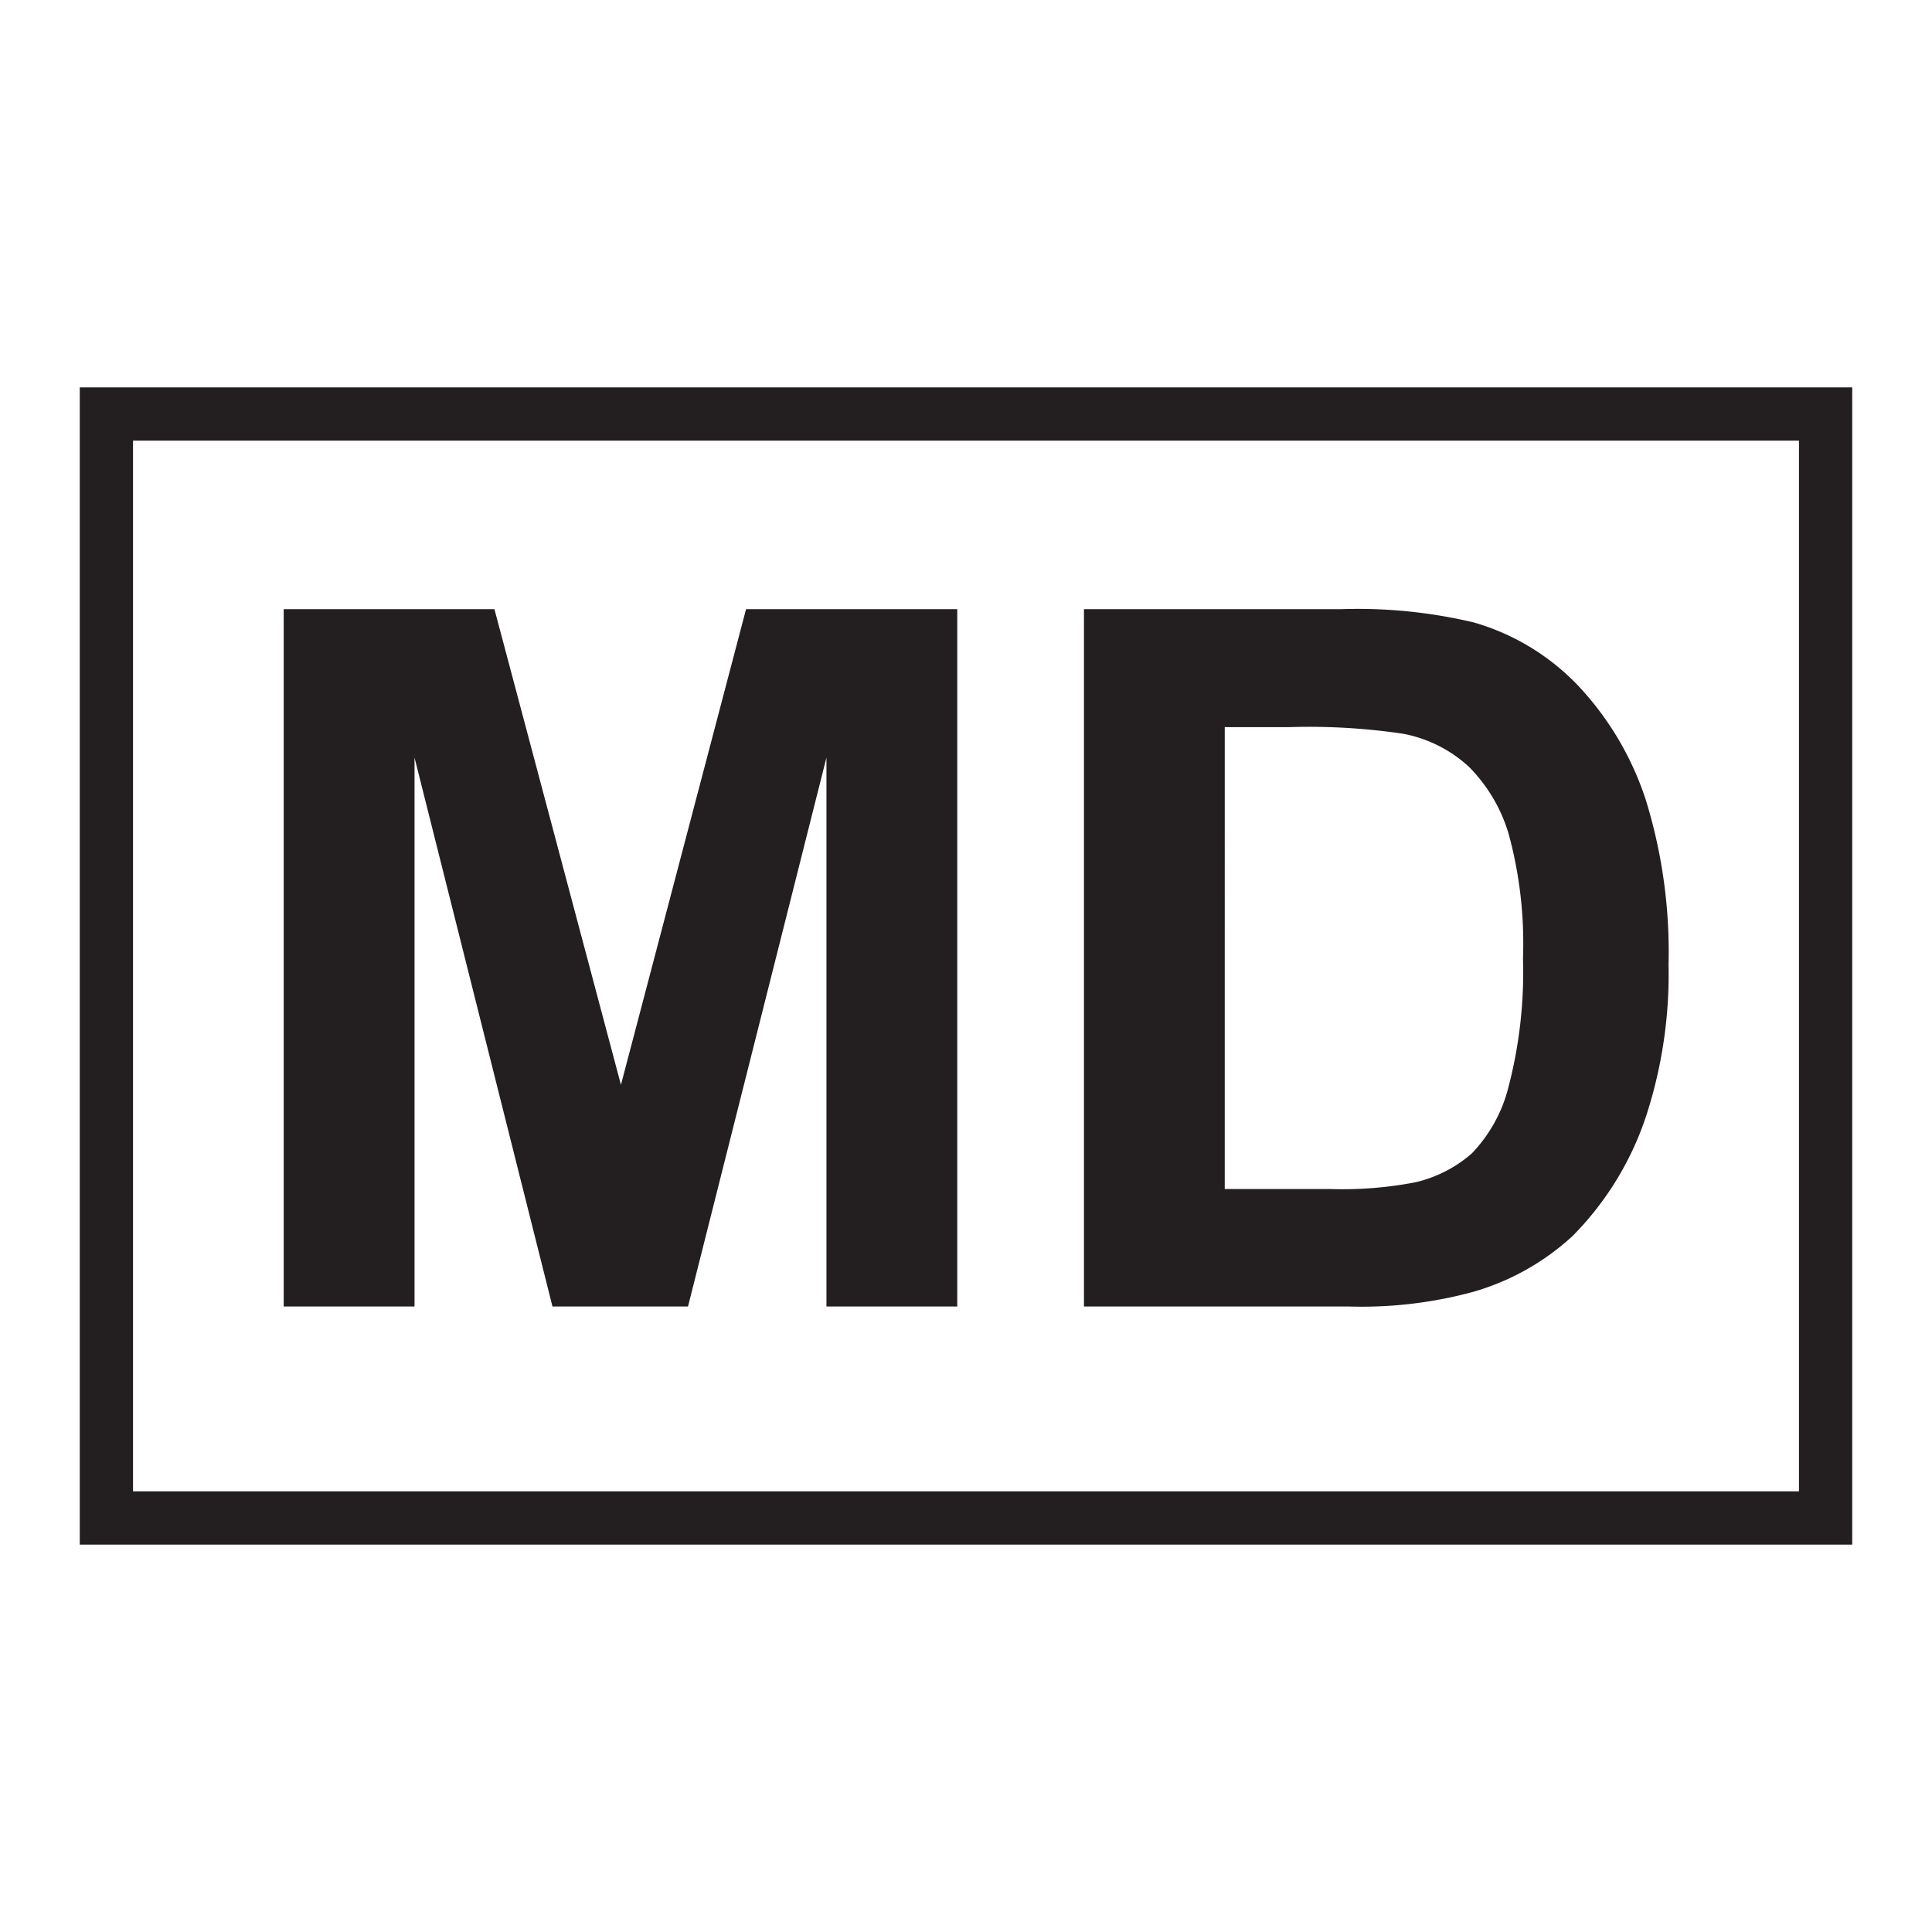 <svg id="e0fb55cf-5eab-48d5-b79d-100c35c108c7" data-name="Layer 1" xmlns="http://www.w3.org/2000/svg" viewBox="0 0 70 70">
  <g>
    <path d="M10.279,47.337V22.071h7.635l4.584,17.234L27.031,22.071H34.683V47.337H29.944V27.448L24.928,47.337H20.017l-4.998-19.888V47.337ZM39.274,22.071h9.324a18.214,18.214,0,0,1,4.808.483,8.452,8.452,0,0,1,3.809,2.327,11.04,11.04,0,0,1,2.413,4.093,18.645,18.645,0,0,1,.827,5.972,16.605,16.605,0,0,1-.776,5.377,11.139,11.139,0,0,1-2.706,4.464,8.968,8.968,0,0,1-3.585,2.016,15.434,15.434,0,0,1-4.515.534H39.274Zm5.101,4.274V43.08h3.809a13.899,13.899,0,0,0,3.085-.241,4.711,4.711,0,0,0,2.06-1.051,5.353,5.353,0,0,0,1.335-2.439,16.48,16.48,0,0,0,.517-4.627,15.094,15.094,0,0,0-.517-4.498,5.782,5.782,0,0,0-1.448-2.447,4.854,4.854,0,0,0-2.361-1.189,23.129,23.129,0,0,0-4.188-.241Z" style="fill: #231f20"/>
    <path d="M67.11,55.965H2.89V14.035H67.11Zm-62.29-1.93H65.18V15.965H4.82Z" style="fill: #231f20"/>
  </g>
</svg>
